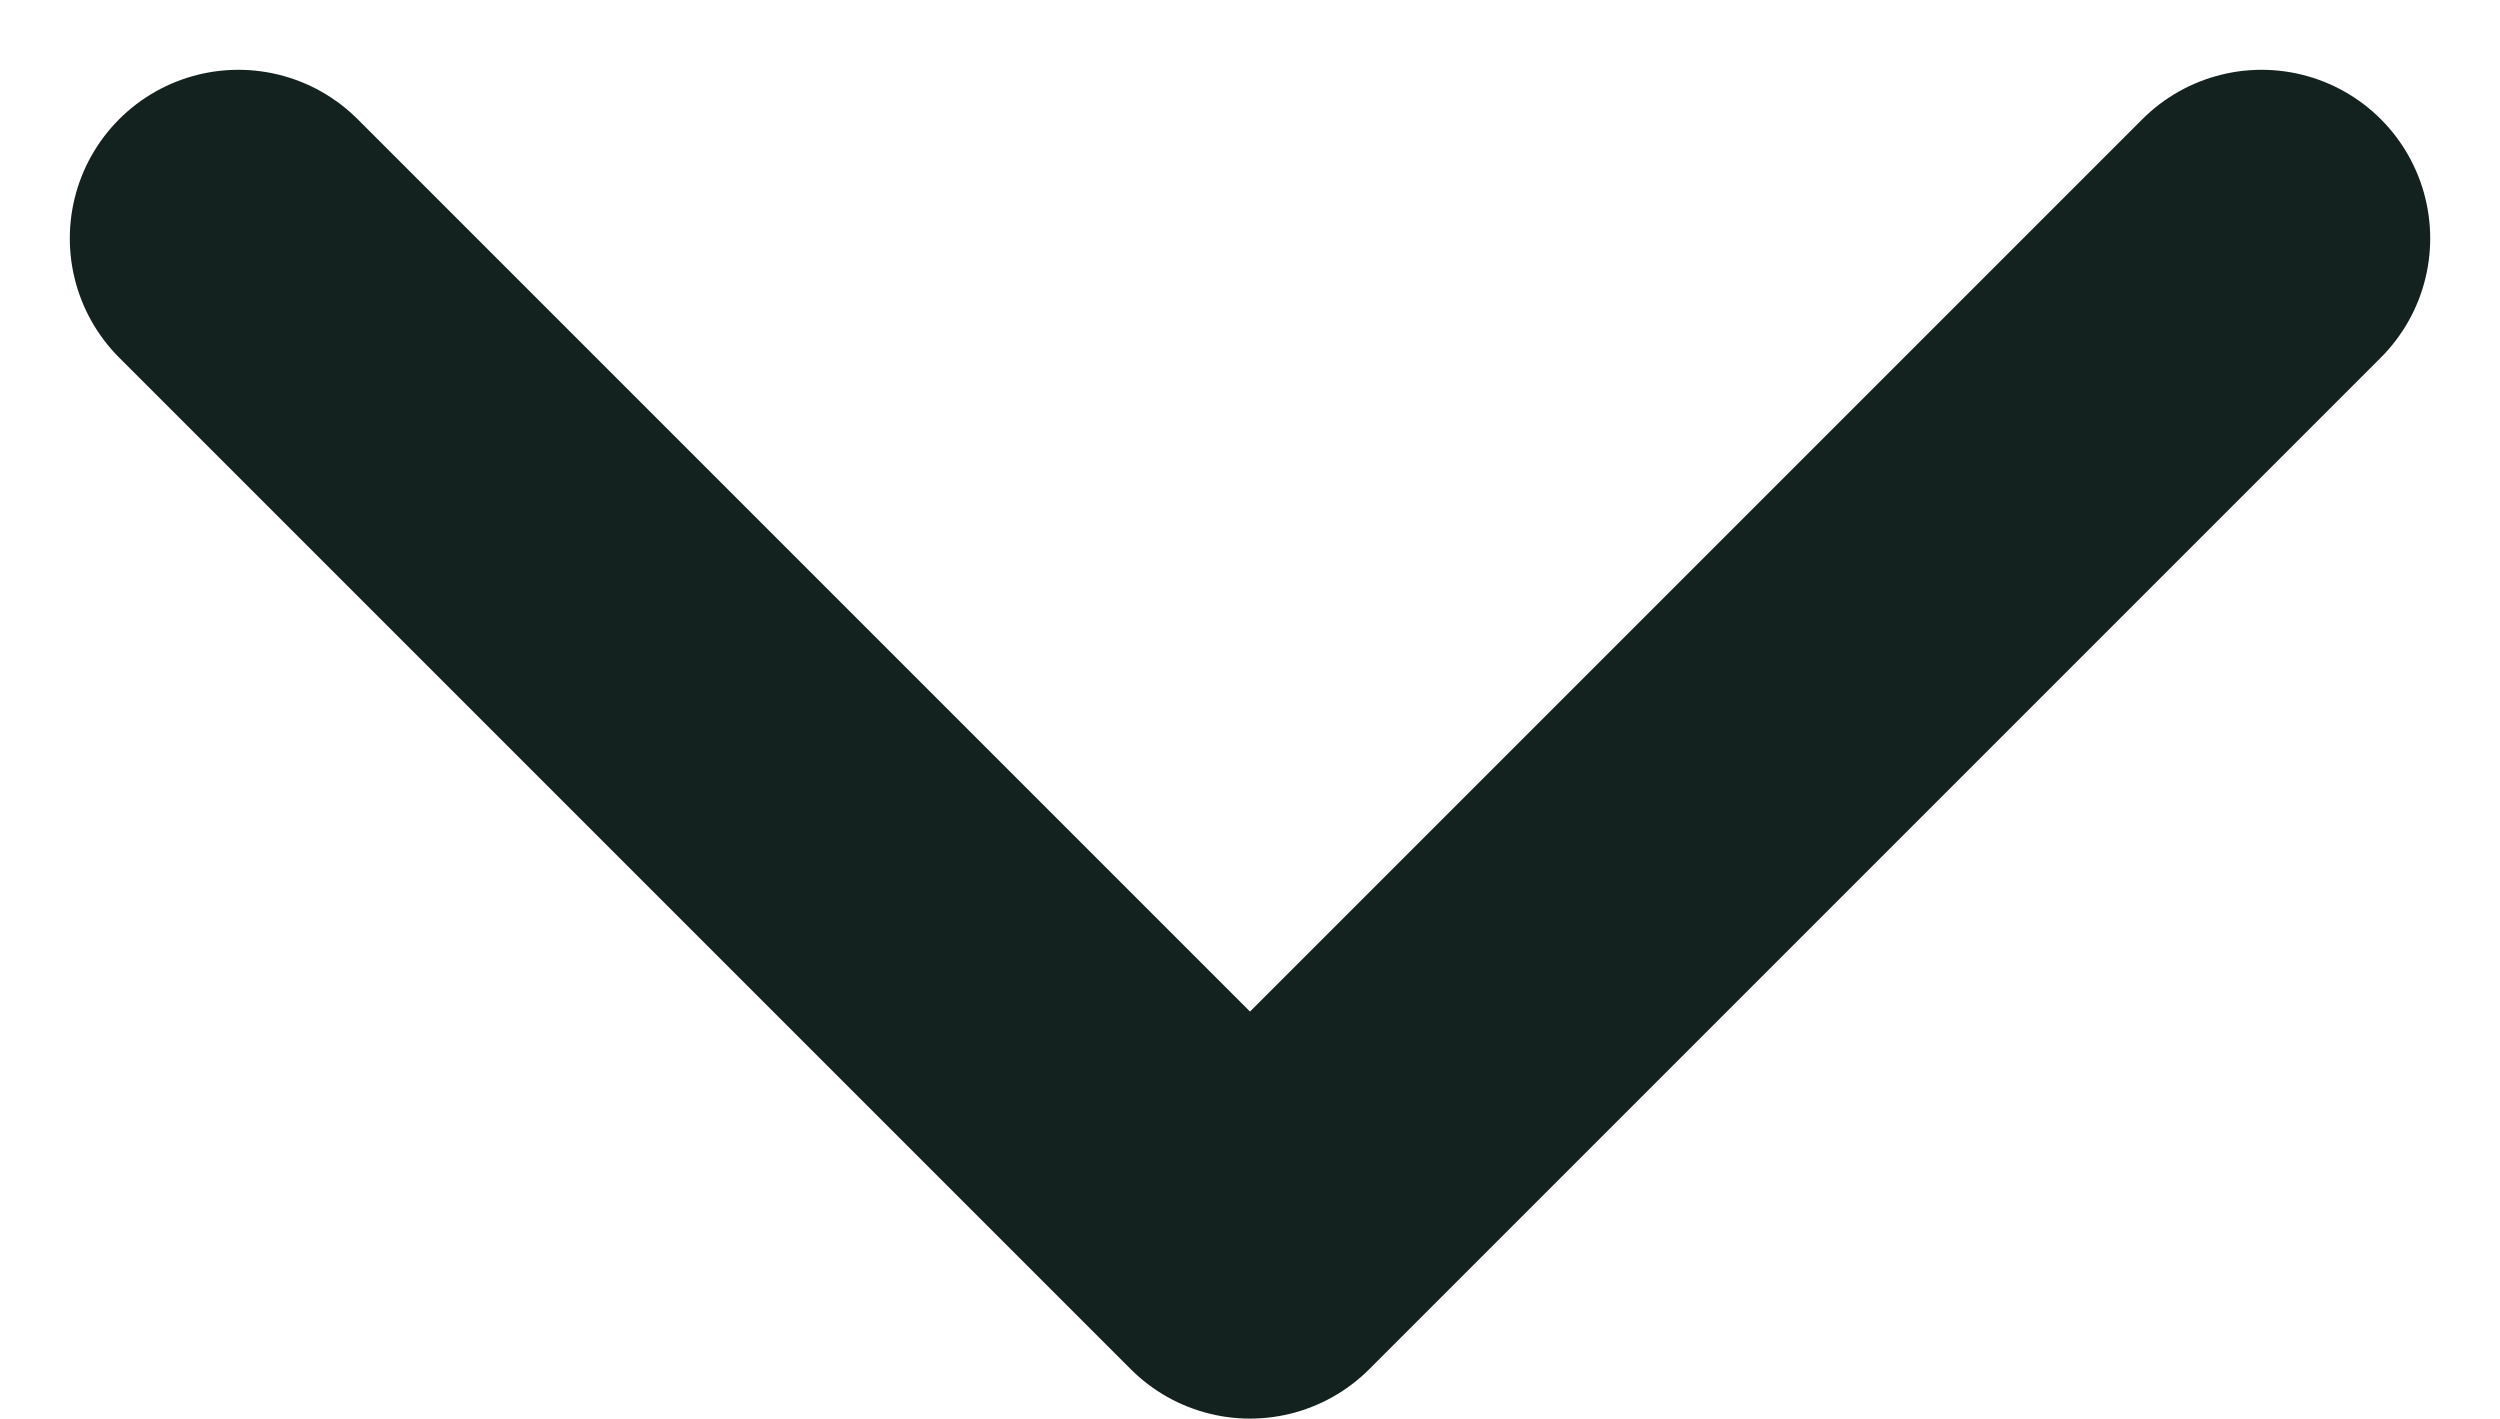 <svg xmlns="http://www.w3.org/2000/svg" width="7.414" height="4.207" viewBox="0 0 7.414 4.207">
  <path id="Icon_feather-chevron-down" data-name="Icon feather-chevron-down" d="M9,13.5l3,3,3-3" transform="translate(-8.293 -12.793)" fill="none" stroke="#13221f" stroke-linecap="round" stroke-linejoin="round" stroke-width="1"/>
</svg>
